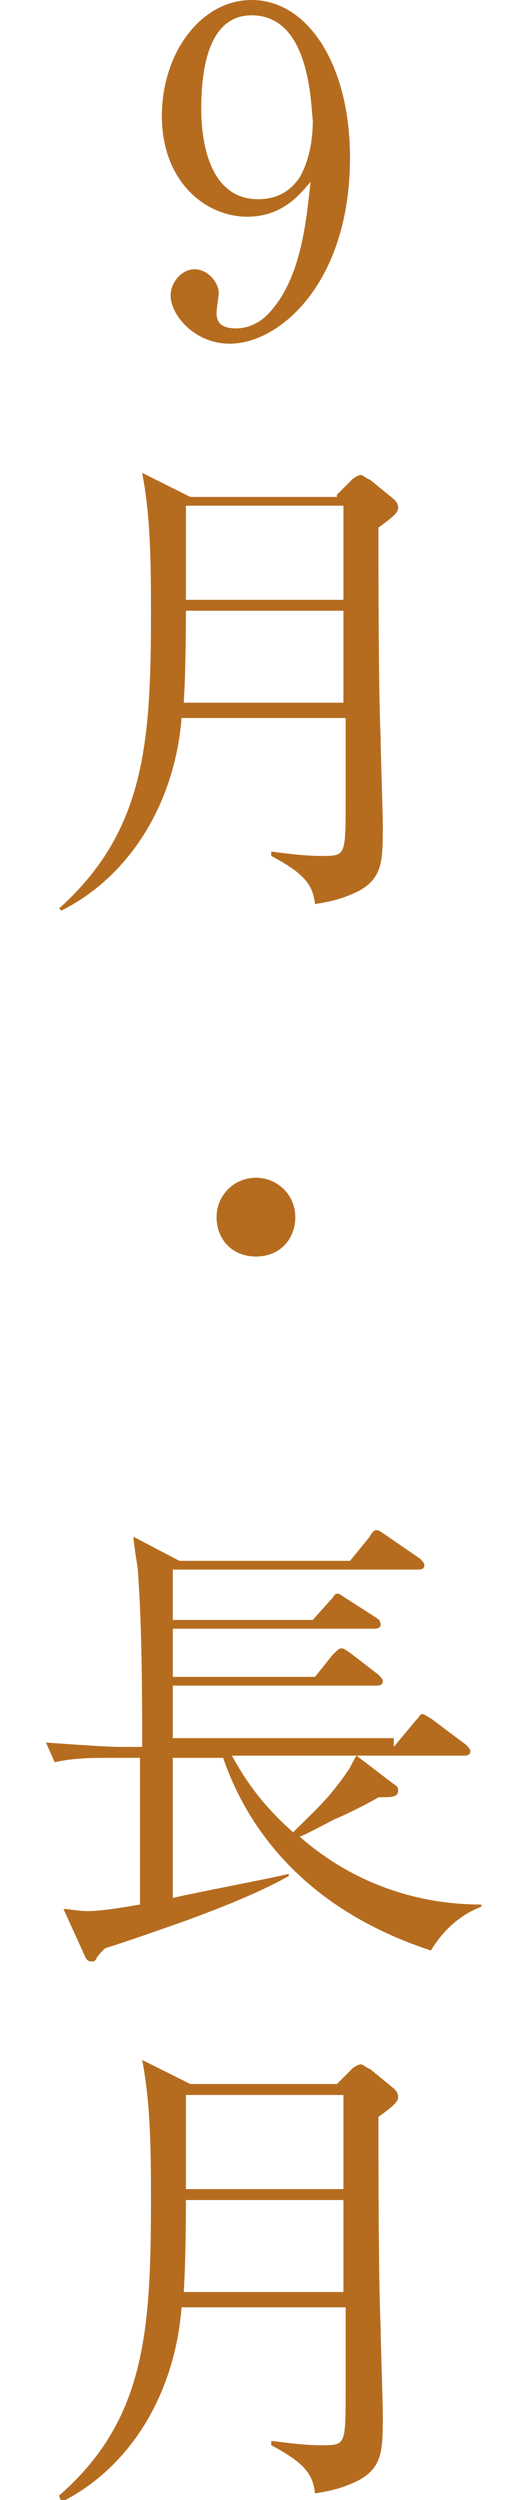 <?xml version="1.0" encoding="utf-8"?>
<!-- Generator: Adobe Illustrator 19.2.1, SVG Export Plug-In . SVG Version: 6.00 Build 0)  -->
<svg version="1.1" id="レイヤー_1" xmlns="http://www.w3.org/2000/svg" xmlns:xlink="http://www.w3.org/1999/xlink" x="0px"
	 y="0px" viewBox="0 0 24 114.2" style="enable-background:new 0 0 24 114.2;" xml:space="preserve">
<style type="text/css">
	.st0{fill:#4B7244;}
	.st1{fill:#B56C1F;}
</style>
<g>
	<path class="st0" d="M269.2,339.4c0,2.3-2,4.3-4.7,4.3c-2.6,0-4.8-1.8-4.8-4c0-2.2,2-3.3,3.5-4.1c-1.4-1-2.8-2.1-2.8-3.9
		c0-2.1,1.7-3.8,4.1-3.8c2.2,0,4.1,1.4,4.1,3.4c0,2-1.9,3.1-3.1,3.8C268,336.5,269.2,337.5,269.2,339.4z M261.7,339.5
		c0,2.2,1.3,3.6,3,3.6s2.9-1.4,2.9-3.2c0-1.2-0.6-1.9-1.7-2.6c-0.3-0.2-1.8-1.1-2.1-1.4C263,336.6,261.7,337.5,261.7,339.5z
		 M267.2,331.4c0-1.7-1-3-2.7-3c-1.7,0-2.6,1.4-2.6,2.6c0,1.6,1.6,2.7,3.1,3.6C266.4,333.8,267.2,333.1,267.2,331.4z"/>
	<path class="st0" d="M268.1,350.5l0.7-0.7c0.1-0.1,0.3-0.2,0.4-0.2c0.1,0,0.3,0.2,0.4,0.2l1.1,0.9c0.1,0.1,0.2,0.2,0.2,0.4
		c0,0.2-0.2,0.4-0.9,0.9c0,1.9,0,7.4,0.1,9.6c0,0.6,0.1,3.4,0.1,4c0,1.6,0,2.4-1.1,3c-0.8,0.4-1.4,0.5-2,0.6c-0.1-0.9-0.5-1.4-2-2.2
		l0-0.2c0.8,0.1,1.5,0.2,2.3,0.2c1.1,0,1.1,0,1.1-2.5c0-1,0-2.9,0-3.8h-7.3c-0.3,3.9-2.3,7.3-5.5,8.9l-0.1-0.1
		c3.9-3.4,4.2-7.4,4.2-13.4c0-2.2,0-4.4-0.4-6.5l2.2,1.1H268.1z M261.3,355.8c0,0.1,0,2.7-0.1,4.2h7.3v-4.2H261.3z M261.3,351v4.3
		h7.2V351H261.3z"/>
	<path class="st0" d="M262.7,383.5c0-1,0.8-1.8,1.8-1.8s1.8,0.8,1.8,1.8c0,1-0.7,1.8-1.8,1.8S262.7,384.5,262.7,383.5z"/>
	<path class="st0" d="M260.5,404.7c0,0.5,0,3,0,3.6h9.8l0.7-0.9c0.2-0.2,0.2-0.3,0.3-0.3c0.1,0,0.3,0.2,0.4,0.2l1,0.9
		c0.1,0.1,0.2,0.2,0.2,0.3c0,0.2-0.2,0.2-0.3,0.2h-12.1c0,0.1,0,0.2-0.1,0.4c-0.2,0.5-0.7,0.5-0.9,0.5c-0.6,0-0.6-0.4-0.6-0.6
		c0-0.2,0.1-1,0.1-1.2c0-1.4,0-2.7,0-3.1h-1.5c-0.5,0-1.6,0-2.6,0.2l-0.4-0.9c1.7,0.2,3,0.2,3.4,0.2h1.1c0-1,0-1.4-0.3-2.3l1.9,0.5
		c0.2,0,0.4,0.1,0.4,0.3c0,0.2-0.2,0.4-0.5,0.6c0,0.3,0,0.4,0,0.8h2.8c0-1.2,0-1.5-0.4-2.1l2,0.5c0.2,0,0.3,0,0.3,0.2
		c0,0.1-0.1,0.2-0.5,0.5c0,0.2,0,0.7,0,0.8h3.5c0-1.2-0.1-1.5-0.3-2.1l1.9,0.5c0.2,0,0.3,0.1,0.3,0.3c0,0.2-0.2,0.3-0.5,0.5v0.7h1.9
		l0.7-0.9c0.2-0.2,0.2-0.3,0.3-0.3c0.1,0,0.2,0.1,0.4,0.2l1.1,0.9c0.1,0.1,0.2,0.2,0.2,0.3c0,0.2-0.2,0.2-0.3,0.2h-4.4
		c0,0.3,0,1.6,0,1.9c0,0.2,0,0.3-0.1,0.5c-0.2,0.3-0.6,0.4-0.8,0.4c-0.5,0-0.5-0.3-0.5-0.7h-3.5v0.1c0,0.2,0,0.3-0.1,0.5
		c-0.2,0.3-0.5,0.4-0.8,0.4c-0.6,0-0.6-0.5-0.6-0.8c0-0.7,0-1.6,0-2.2H260.5z M265.8,411.7c2.4,2,5.3,3.2,8.4,3.2v0.1
		c-0.7,0.3-1.2,0.6-2.2,1.8c-3.1-1.2-5.6-3.4-6.8-5.1h-0.1c0,2.8,0,3.1,0,4c0,0.2,0.1,0.9,0.1,1.1c0,0.4-0.3,0.9-1,0.9
		c-0.4,0-0.6-0.2-0.6-0.6c0-0.2,0.1-1,0.1-1.1c0.1-1.8,0.1-3.9,0.1-4.1c-1.7,2-5.1,4.4-8.9,5.4l0-0.1c2.3-1.1,5.5-3.7,6.9-5.4h-3.4
		c-0.5,0-1.6,0-2.6,0.2l-0.4-0.9c1.8,0.2,3.1,0.2,3.4,0.2h5.1c0-1,0-1.3-0.3-2.2l2,0.5c0.2,0,0.4,0.1,0.4,0.3c0,0.2,0,0.2-0.7,0.8
		v0.6h5.6l0.8-1c0.1-0.1,0.2-0.3,0.4-0.3c0.1,0,0.2,0.1,0.4,0.2l1.1,1c0,0.1,0.2,0.2,0.2,0.3c0,0.2-0.2,0.2-0.3,0.2H265.8z
		 M266.2,400.3c0-1.3-0.1-1.8-0.3-2.6l2,0.5c0.2,0,0.3,0.1,0.3,0.3c0,0.2-0.2,0.3-0.6,0.6c0,0.4,0,0.5,0,1.2h3.2l0.7-1
		c0.2-0.3,0.3-0.3,0.3-0.3c0.1,0,0.2,0,0.4,0.2l1.1,1c0.1,0.1,0.2,0.2,0.2,0.3c0,0.2-0.2,0.2-0.3,0.2h-5.6c0,0.4,0,1.1,0,1.2
		c0,0.3-0.1,0.9-1,0.9c-0.6,0-0.6-0.3-0.6-2h-3.3c0,1.2,0,1.3,0,1.4c-0.1,0.3-0.4,0.6-0.9,0.6c-0.6,0-0.7-0.2-0.6-2h-3.1
		c-0.5,0-1.6,0-2.6,0.2l-0.4-0.9c1.4,0.1,2.8,0.2,3.4,0.2h2.7c0-1.4,0-1.6-0.4-2.6l2.2,0.7c0,0,0.3,0.1,0.3,0.3
		c0,0.2-0.1,0.3-0.6,0.5c0,0.3,0,0.5,0,1.1H266.2z M264.7,406.2h3.5v-1.5h-3.5V406.2z"/>
	<path class="st0" d="M268.1,423.1l0.7-0.7c0.1-0.1,0.3-0.2,0.4-0.2c0.1,0,0.3,0.2,0.4,0.2l1.1,0.9c0.1,0.1,0.2,0.2,0.2,0.4
		c0,0.2-0.2,0.4-0.9,0.9c0,1.9,0,7.4,0.1,9.6c0,0.6,0.1,3.4,0.1,4c0,1.6,0,2.4-1.1,3c-0.8,0.4-1.4,0.5-2,0.6c-0.1-0.9-0.5-1.4-2-2.2
		l0-0.2c0.8,0.1,1.5,0.2,2.3,0.2c1.1,0,1.1,0,1.1-2.5c0-1,0-2.9,0-3.8h-7.3c-0.3,3.9-2.3,7.3-5.5,8.9l-0.1-0.1
		c3.9-3.4,4.2-7.4,4.2-13.4c0-2.2,0-4.4-0.4-6.5l2.2,1.1H268.1z M261.3,428.4c0,0.1,0,2.7-0.1,4.2h7.3v-4.2H261.3z M261.3,423.6v4.3
		h7.2v-4.3H261.3z"/>
</g>
<g>
	<path class="st1" d="M11.3,9.9c-1.9,0-3.9-1.6-3.9-4.6C7.4,2.4,9.2,0,11.5,0c2.6,0,4.5,3,4.5,7.2c0,5.7-3.2,8.5-5.5,8.5
		c-1.6,0-2.7-1.3-2.7-2.2c0-0.6,0.5-1.2,1.1-1.2s1.1,0.6,1.1,1.1c0,0.1-0.1,0.7-0.1,0.9c0,0.5,0.3,0.7,0.9,0.7
		c0.6,0,1.1-0.3,1.4-0.6c1.6-1.6,1.8-4.4,2-6.1C13.7,8.9,12.9,9.9,11.3,9.9z M11.5,0.7C9.4,0.7,9.2,3.5,9.2,5c0,1.3,0.3,4.1,2.6,4.1
		c0.9,0,1.5-0.4,1.9-1c0.4-0.7,0.6-1.6,0.6-2.6C14.2,4.8,14.2,0.7,11.5,0.7z"/>
	<path class="st1" d="M15.4,22.6l0.7-0.7c0.1-0.1,0.3-0.2,0.4-0.2c0.1,0,0.3,0.2,0.4,0.2l1.1,0.9c0.1,0.1,0.2,0.2,0.2,0.4
		c0,0.2-0.2,0.4-0.9,0.9c0,1.9,0,7.4,0.1,9.6c0,0.6,0.1,3.4,0.1,4c0,1.6,0,2.4-1.1,3c-0.8,0.4-1.4,0.5-2,0.6c-0.1-0.9-0.5-1.4-2-2.2
		l0-0.2c0.8,0.1,1.5,0.2,2.3,0.2c1.1,0,1.1,0,1.1-2.5c0-1,0-2.9,0-3.8H8.3C8,36.6,6,40,2.8,41.6l-0.1-0.1C6.6,38,6.9,34,6.9,28.1
		c0-2.2,0-4.4-0.4-6.5l2.2,1.1H15.4z M8.5,27.9c0,0.1,0,2.7-0.1,4.2h7.3v-4.2H8.5z M8.5,23.1v4.3h7.2v-4.3H8.5z"/>
	<path class="st1" d="M9.9,55.6c0-1,0.8-1.8,1.8-1.8s1.8,0.8,1.8,1.8c0,1-0.7,1.8-1.8,1.8S9.9,56.6,9.9,55.6z"/>
	<path class="st1" d="M18,79.8l1-1.2c0.2-0.2,0.2-0.3,0.3-0.3c0.1,0,0.2,0.1,0.4,0.2l1.6,1.2c0.1,0.1,0.2,0.2,0.2,0.3
		c0,0.2-0.2,0.2-0.3,0.2H10.6c0.4,0.7,1.1,2,2.8,3.5c1.1-1.1,1.6-1.5,2.5-2.8c0.1-0.1,0.3-0.6,0.4-0.7l1.7,1.3
		c0.2,0.1,0.2,0.2,0.2,0.3c0,0.3-0.3,0.3-0.9,0.3c-0.3,0.2-1.7,0.9-2,1c-0.2,0.1-1.3,0.7-1.6,0.8C16.1,86,19,87,22,87v0.1
		c-1.3,0.5-2,1.5-2.3,2c-5.5-1.8-8.3-5.3-9.5-8.8H7.9v6.4c0.8-0.2,4.5-0.9,5.3-1.1l0,0.1c-1.6,0.9-3.8,1.7-4.6,2
		c-3.1,1.1-3.5,1.2-3.8,1.3c-0.1,0.1-0.4,0.4-0.4,0.5c-0.1,0.1-0.1,0.1-0.2,0.1s-0.2,0-0.3-0.2l-1-2.2c0.2,0,0.7,0.1,1.1,0.1
		c0.7,0,1.8-0.2,2.4-0.3v-6.7H5.1c-0.9,0-1.7,0-2.6,0.2l-0.4-0.9c1.4,0.1,2.8,0.2,3.4,0.2h1c0-5-0.1-6.6-0.2-8.1
		c0-0.1-0.2-1.2-0.2-1.5l2.1,1.1H16l0.9-1.1c0.1-0.2,0.2-0.3,0.3-0.3c0.1,0,0.1,0,0.4,0.2l1.6,1.1c0.1,0.1,0.2,0.2,0.2,0.3
		c0,0.2-0.2,0.2-0.3,0.2H7.9v2.3h6.4l0.8-0.9c0.2-0.2,0.2-0.3,0.3-0.3c0.1,0,0.1,0,0.4,0.2l1.4,0.9c0,0,0.2,0.1,0.2,0.3
		c0,0.2-0.2,0.2-0.3,0.2H7.9v2.2h6.5l0.8-1c0.2-0.2,0.3-0.3,0.4-0.3s0.1,0,0.4,0.2l1.3,1c0.1,0.1,0.2,0.2,0.2,0.3
		c0,0.2-0.2,0.2-0.3,0.2H7.9v2.4H18z"/>
	<path class="st1" d="M15.4,95.2l0.7-0.7c0.1-0.1,0.3-0.2,0.4-0.2c0.1,0,0.3,0.2,0.4,0.2l1.1,0.9c0.1,0.1,0.2,0.2,0.2,0.4
		c0,0.2-0.2,0.4-0.9,0.9c0,1.9,0,7.4,0.1,9.6c0,0.6,0.1,3.4,0.1,4c0,1.6,0,2.4-1.1,3c-0.8,0.4-1.4,0.5-2,0.6c-0.1-0.9-0.5-1.4-2-2.2
		l0-0.2c0.8,0.1,1.5,0.2,2.3,0.2c1.1,0,1.1,0,1.1-2.5c0-1,0-2.9,0-3.8H8.3c-0.3,3.9-2.3,7.3-5.5,8.9L2.7,114
		c3.9-3.4,4.2-7.4,4.2-13.4c0-2.2,0-4.4-0.4-6.5l2.2,1.1H15.4z M8.5,100.5c0,0.1,0,2.7-0.1,4.2h7.3v-4.2H8.5z M8.5,95.7v4.3h7.2
		v-4.3H8.5z"/>
</g>
<g>
</g>
<g>
</g>
<g>
</g>
<g>
</g>
<g>
</g>
<g>
</g>
</svg>
